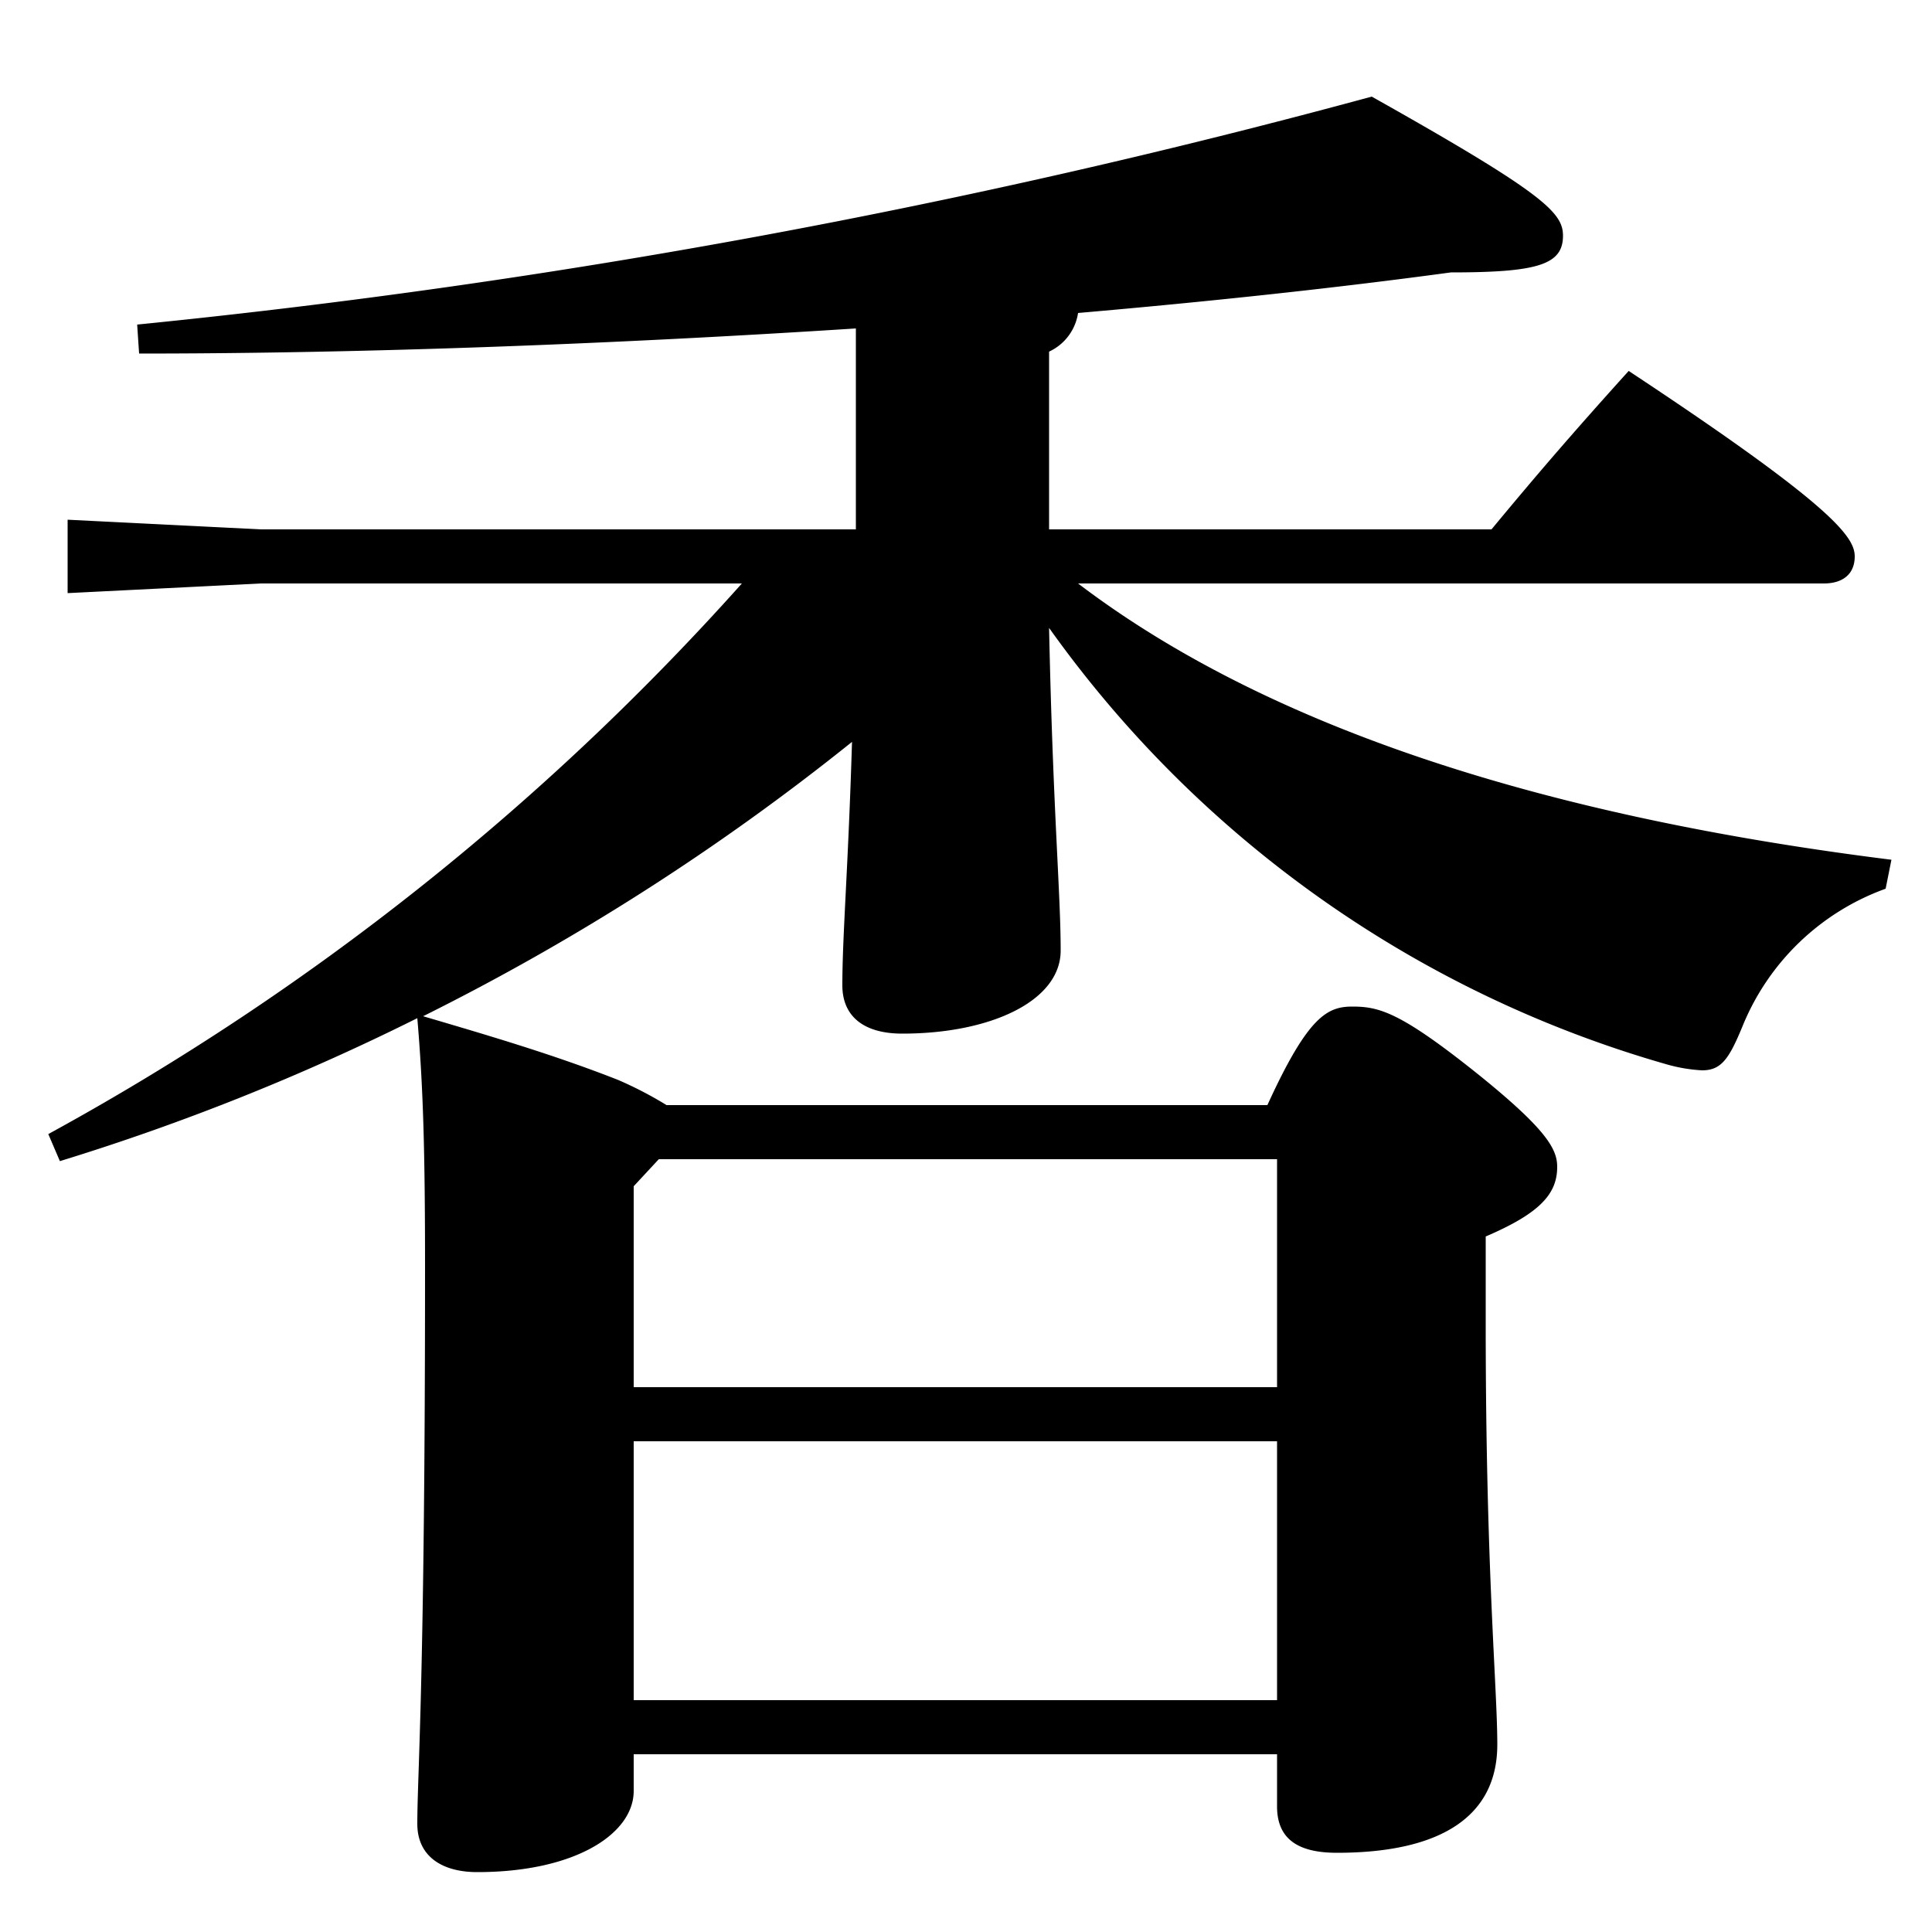 <svg xmlns="http://www.w3.org/2000/svg" width="40" height="40" viewBox="0 0 40 40"><g transform="translate(2841 20850)"><rect width="40" height="40" transform="translate(-2841 -20850)" fill="none"/><path d="M37.96-23.32c.4,0,.64-.2.64-.56,0-.4-.44-1.04-4.68-3.84-1.12,1.24-1.88,2.12-2.84,3.28H21.92v-3.68a1.054,1.054,0,0,0,.6-.8c2.76-.24,5.36-.52,7.72-.84,1.8,0,2.32-.16,2.32-.76,0-.48-.4-.88-3.96-2.88A157.1,157.1,0,0,1,3.04-28.68l.04.6c4.72,0,9.88-.2,14.84-.52v4.16H5.6l-4-.2v1.52l4-.2h9.96A53.961,53.961,0,0,1,1.2-11.92l.24.56a48.394,48.394,0,0,0,7.4-2.96c.12,1.4.16,2.72.16,5.16C9-.56,8.84,1.32,8.84,2.36c0,.68.52,1,1.24,1,2.04,0,3.24-.8,3.24-1.68V.92H26.64V2c0,.68.44.96,1.24.96,2.16,0,3.32-.76,3.32-2.24,0-1.2-.24-3.6-.24-8.72V-9.8c1.12-.48,1.48-.88,1.48-1.44,0-.36-.2-.76-1.64-1.92-1.6-1.28-2.04-1.4-2.6-1.4-.52,0-.92.2-1.76,2.04H14a7.859,7.859,0,0,0-1-.52c-1.32-.52-2.68-.92-4.04-1.32a49.221,49.221,0,0,0,8.88-5.68c-.08,2.64-.2,4-.2,5.04,0,.64.44,1,1.24,1,1.84,0,3.28-.68,3.28-1.72,0-1.2-.16-2.88-.24-6.68a23.682,23.682,0,0,0,12.8,9.04,3.282,3.282,0,0,0,.72.12c.4,0,.56-.24.84-.92A5.048,5.048,0,0,1,39.24-17l.12-.6c-7.04-.88-12.84-2.68-16.84-5.72ZM26.64-11.4v4.72H13.32v-4.16l.52-.56Zm0,5.84V-.2H13.32V-5.56Z" transform="translate(-2841.2 -20814.6)"/></g></svg>